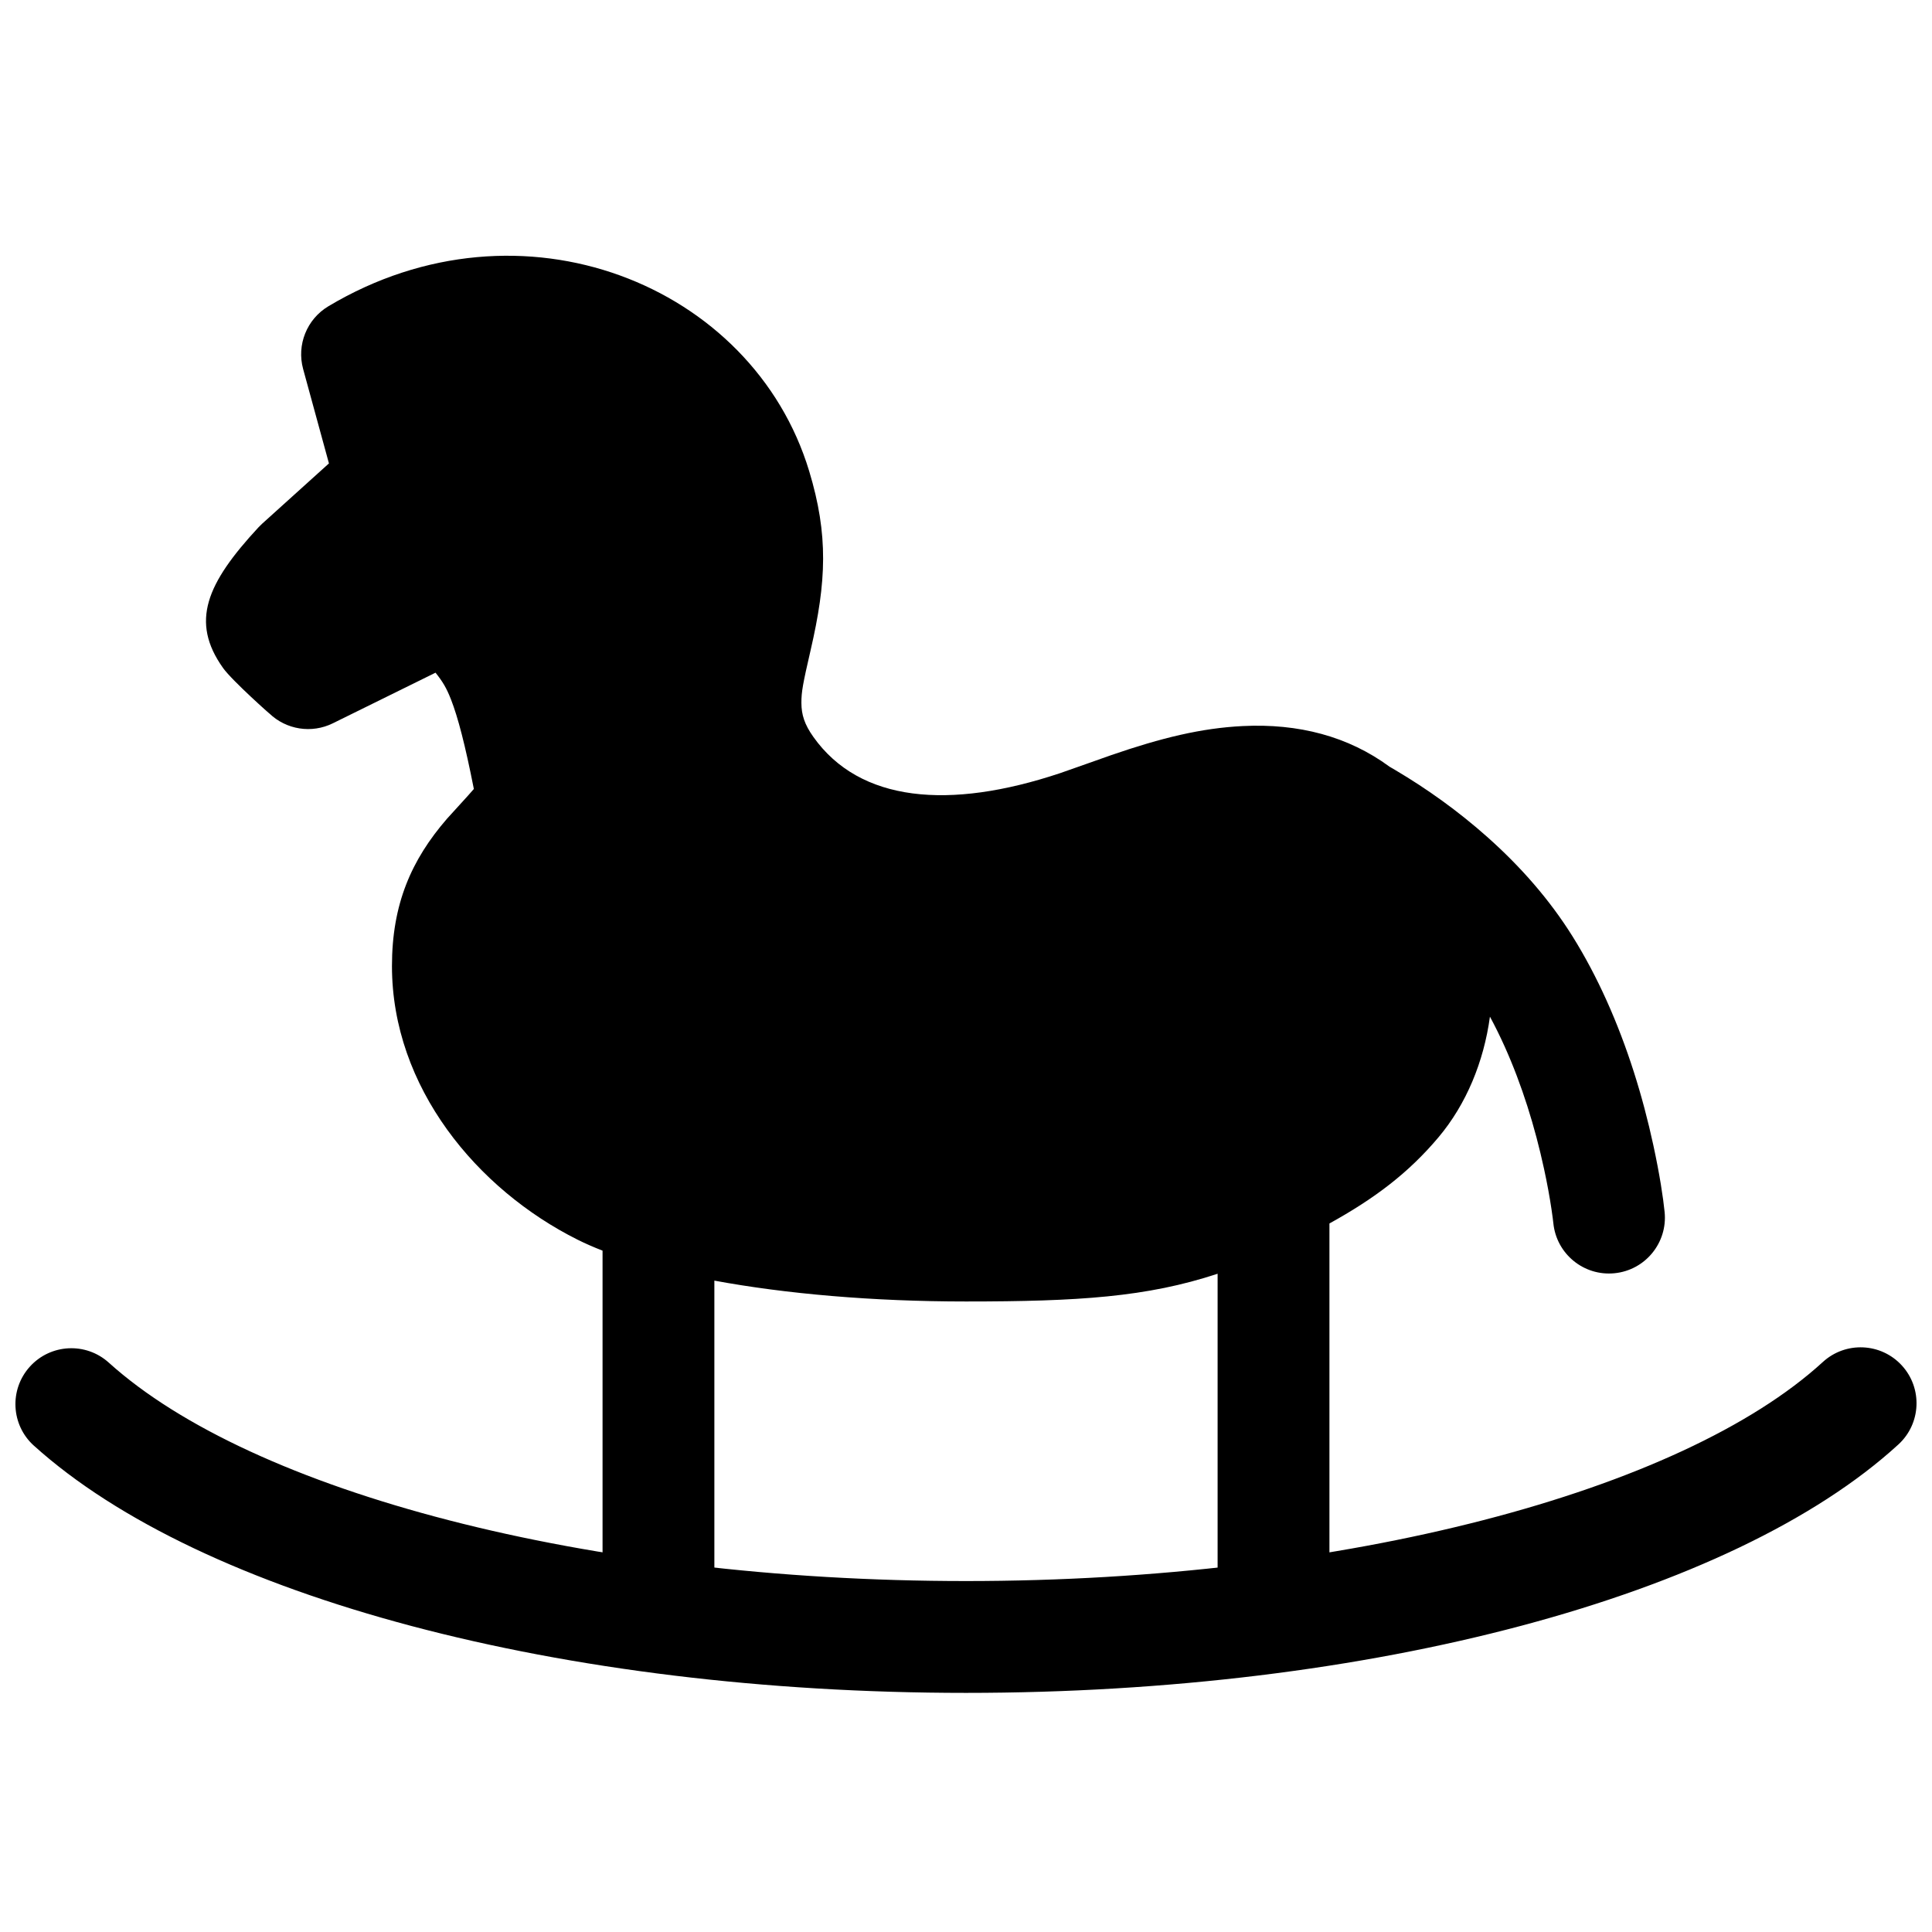 <?xml version="1.0" encoding="UTF-8"?>
<!-- Uploaded to: ICON Repo, www.svgrepo.com, Generator: ICON Repo Mixer Tools -->
<svg width="800px" height="800px" version="1.1" viewBox="144 144 512 512" xmlns="http://www.w3.org/2000/svg">
 <defs>
  <clipPath id="a">
   <path d="m148.09 501h503.81v92h-503.81z"/>
  </clipPath>
 </defs>
 <path d="m538.85 413.42c-1.637 12.023-6.301 23.238-13.59 31.922-8.074 9.621-17.18 16.387-28.945 22.891v94.762c0 8.184-6.637 14.816-14.82 14.816s-14.816-6.633-14.816-14.816v-81.441c-18.73 6.191-36.887 7.352-66.68 7.352-24.805 0-47.793-2.035-66.684-5.527v79.617c0 8.184-6.633 14.816-14.816 14.816s-14.816-6.633-14.816-14.816v-87.559c-2.402-0.938-4.617-1.906-6.629-2.914-26.605-13.305-49.18-40.348-49.18-72.523 0-16.367 5.121-28.113 14.613-39.059 0.891-1.023 5.719-6.219 7.09-7.852-2.297-11.672-4.227-19.051-6.066-23.742-1.188-3.027-2.164-4.66-4.09-7.078l-27.215 13.414c-5.609 2.769-12.355 1.711-16.852-2.637 0.871 0.844-9.832-8.633-12.25-12.031-8.711-12.254-4.402-22.379 9.402-37.273l0.938-0.926 17.73-16.008-6.84-25.012c-1.754-6.418 0.984-13.219 6.695-16.633 51.137-30.543 112.43-5.797 127.41 43.68 5.137 16.961 4.586 29.281 0.391 47.434-2.078 9.004-2.457 11.047-2.449 14.02 0.012 3.121 0.828 5.691 3.156 8.973 12.285 17.336 36.008 19.426 65.406 9.625 2.039-0.68 11.301-4.004 13.523-4.769 13.312-4.59 23.906-7.168 34.883-7.711 14.742-0.73 27.93 2.707 38.887 10.766 0.527 0.301 1.062 0.617 1.613 0.945 8.262 4.894 16.512 10.762 24.262 17.652 8.895 7.902 16.566 16.672 22.625 26.367 3.328 5.324 6.328 11.012 9.027 17.004 5.531 12.289 9.566 25.312 12.383 38.316 1.695 7.824 2.621 13.996 2.996 17.738 0.816 8.145-5.125 15.406-13.27 16.219-8.145 0.816-15.406-5.125-16.219-13.27-0.059-0.566-0.215-1.836-0.492-3.695-0.48-3.215-1.133-6.82-1.98-10.719-2.406-11.113-5.848-22.211-10.445-32.43-1.23-2.731-2.527-5.363-3.891-7.887z" fill-rule="evenodd"/>
 <g clip-path="url(#a)">
  <path d="m152.98 527.11c44.445 40.125 140.15 65.52 247.02 65.52 107.18 0 203.09-25.539 247.09-65.828 6.035-5.527 6.445-14.902 0.922-20.938-5.527-6.035-14.902-6.449-20.938-0.922-37.484 34.32-126.6 58.051-227.08 58.051-100.23 0-189.2-23.605-227.16-57.879-6.074-5.484-15.441-5.008-20.926 1.066-5.484 6.074-5.008 15.445 1.066 20.93z" fill-rule="evenodd"/>
 </g>
</svg>